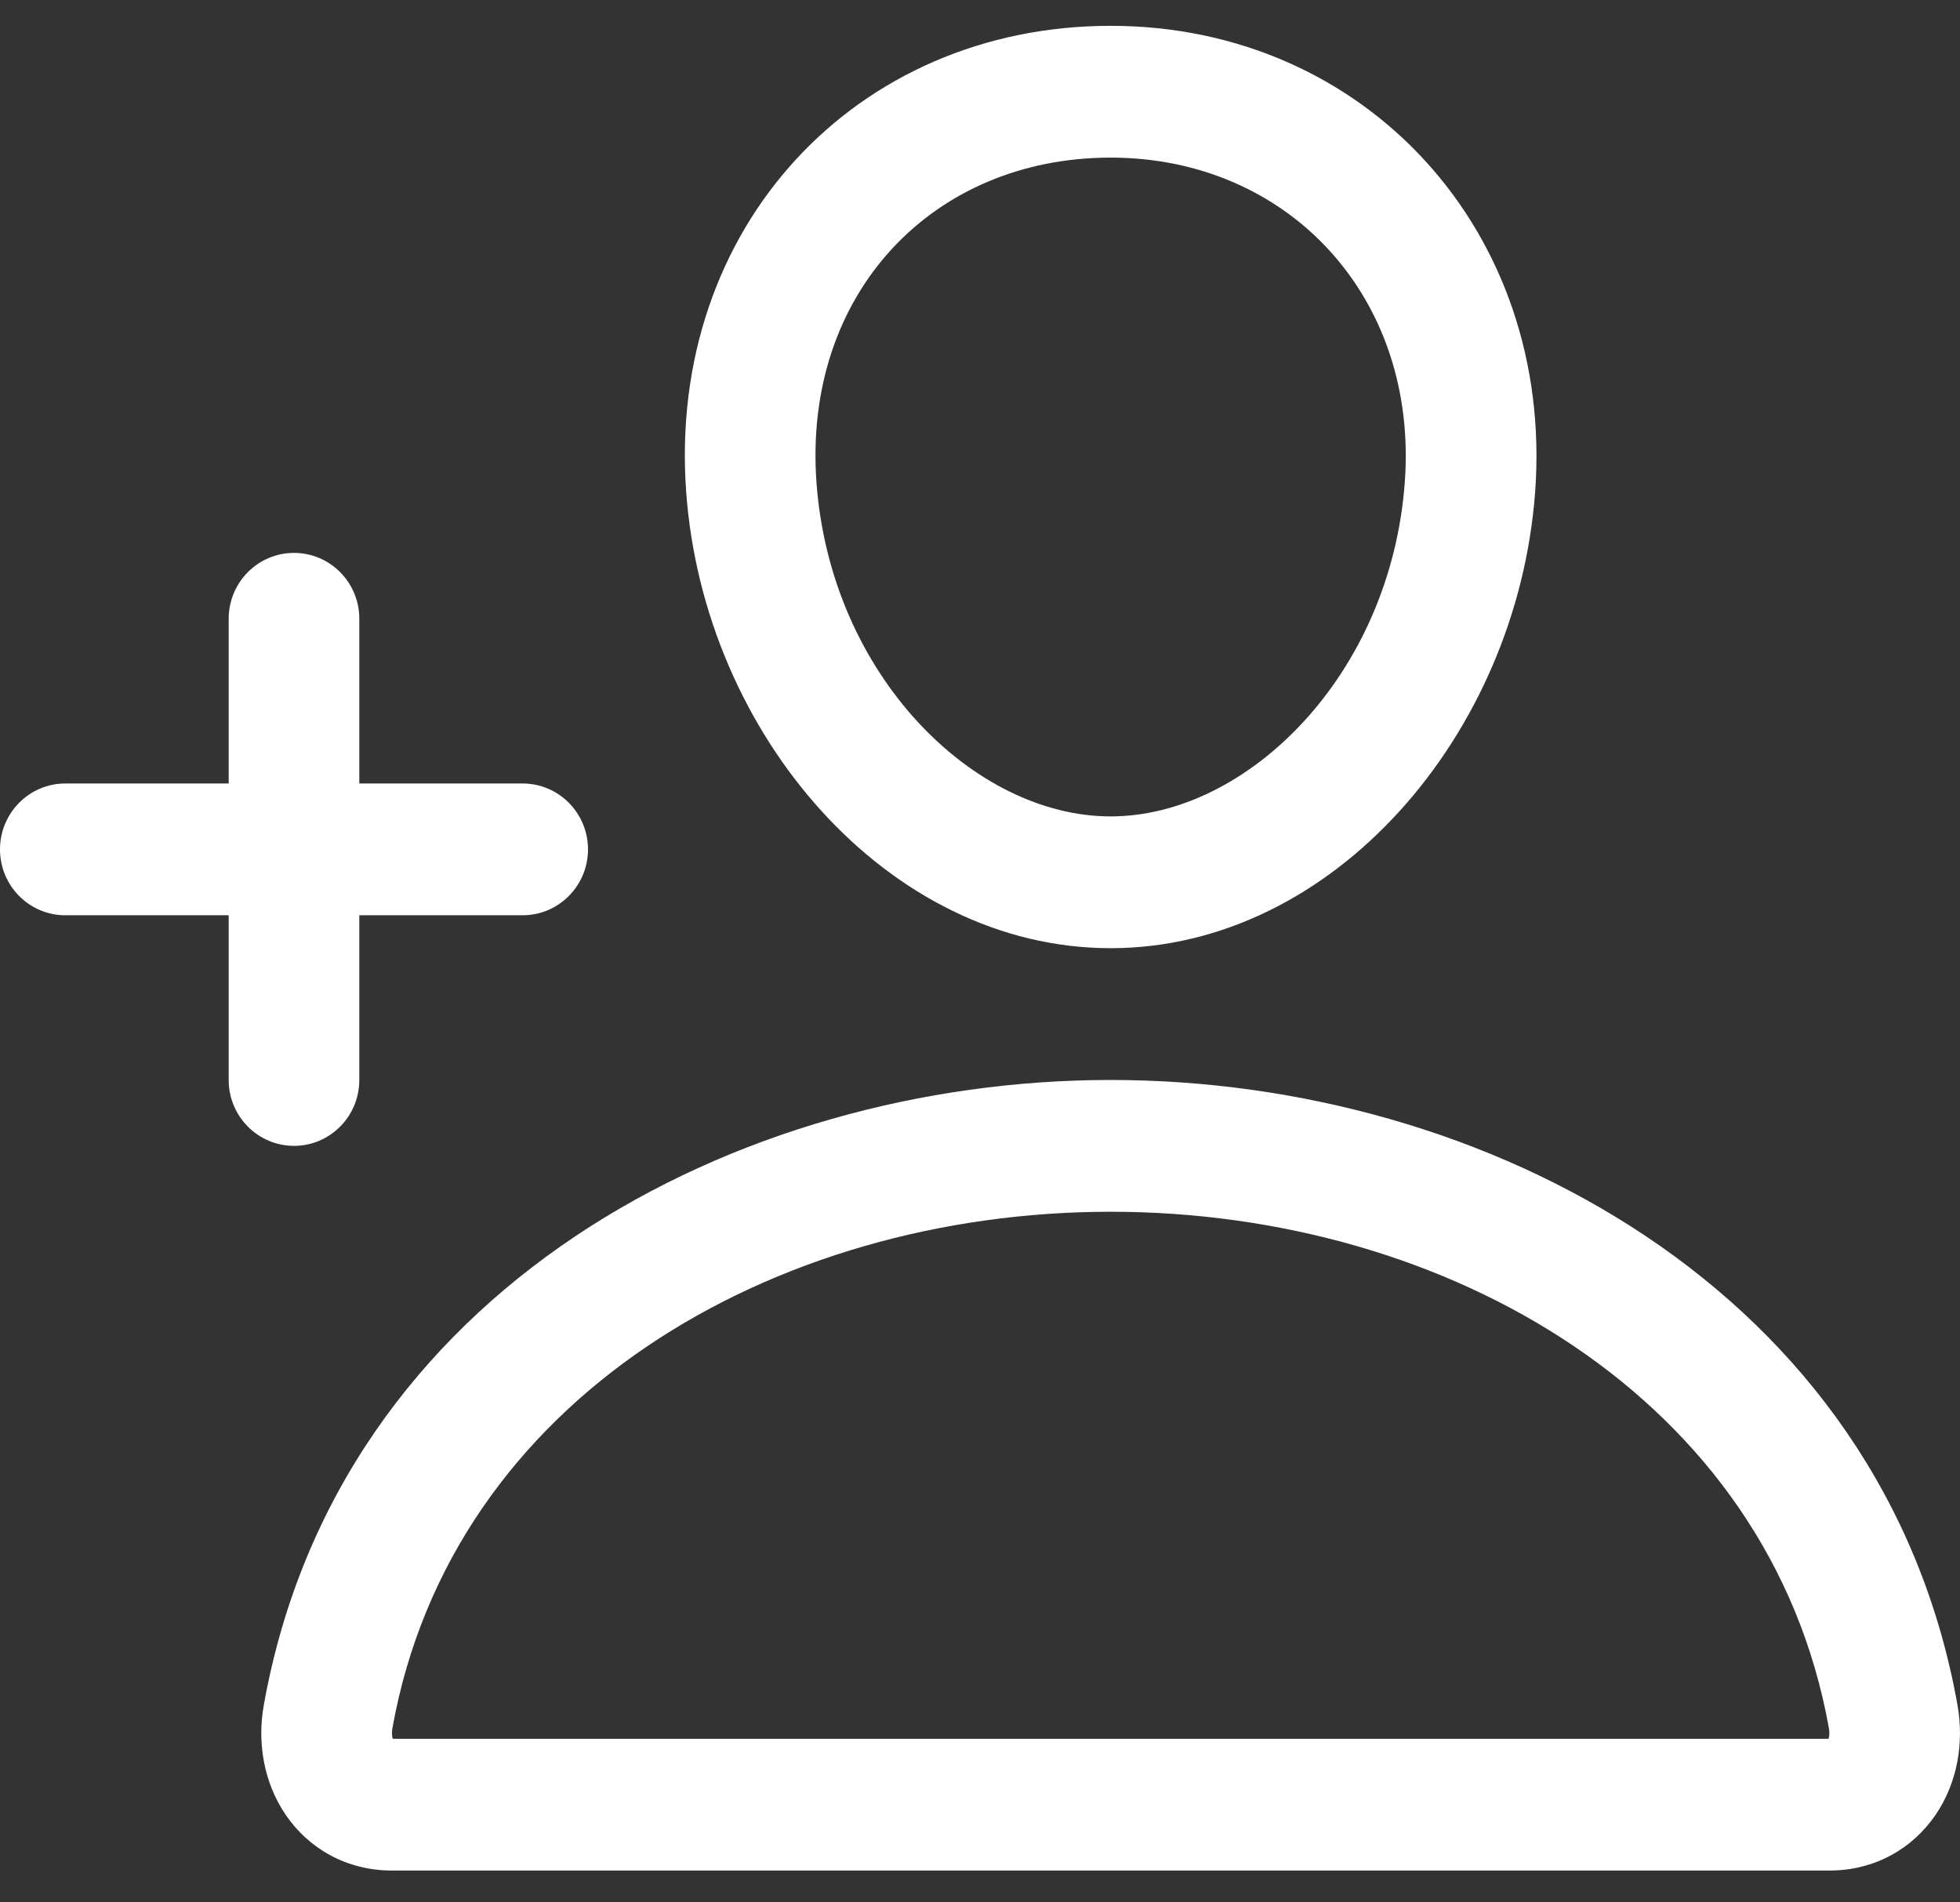 <?xml version="1.0" encoding="UTF-8"?> <svg xmlns="http://www.w3.org/2000/svg" width="34" height="33" viewBox="0 0 34 33" fill="none"><rect x="0" y="0" width="34" height="33" fill="#333333" stroke="none"/><path fill-rule="evenodd" clip-rule="evenodd" d="M19.266 0.448C14.85 0.448 11.572 3.944 11.903 8.531C12.207 12.739 15.403 16.448 19.266 16.448C23.131 16.448 26.321 12.737 26.63 8.533C26.961 4.023 23.689 0.448 19.266 0.448ZM19.266 2.734C16.174 2.734 13.928 5.095 14.163 8.365C14.405 11.712 16.896 14.162 19.266 14.162C21.635 14.162 24.123 11.713 24.369 8.364C24.605 5.159 22.351 2.734 19.266 2.734Z" fill="white"></path><path fill-rule="evenodd" clip-rule="evenodd" d="M4.577 29.573C5.868 22.36 12.783 18.734 19.266 18.734C25.75 18.734 32.666 22.361 33.956 29.574C34.072 30.223 33.96 30.917 33.578 31.479C33.179 32.067 32.521 32.448 31.733 32.448H6.801C6.012 32.448 5.354 32.067 4.955 31.48C4.573 30.918 4.459 30.223 4.577 29.573ZM19.266 21.02C13.426 21.02 7.832 24.25 6.807 29.98L6.807 29.981L6.807 29.983C6.796 30.044 6.798 30.094 6.805 30.131C6.807 30.144 6.81 30.154 6.813 30.163H31.719C31.722 30.154 31.725 30.143 31.728 30.13C31.735 30.093 31.737 30.041 31.726 29.98C30.701 24.25 25.107 21.02 19.266 21.02Z" fill="white"></path><path fill-rule="evenodd" clip-rule="evenodd" d="M5.1 9.591C5.726 9.591 6.233 10.103 6.233 10.734V18.734C6.233 19.365 5.726 19.877 5.1 19.877C4.474 19.877 3.967 19.365 3.967 18.734V10.734C3.967 10.103 4.474 9.591 5.1 9.591Z" fill="white"></path><path fill-rule="evenodd" clip-rule="evenodd" d="M0 14.734C0 14.103 0.507 13.591 1.133 13.591H9.066C9.692 13.591 10.2 14.103 10.2 14.734C10.2 15.365 9.692 15.877 9.066 15.877H1.133C0.507 15.877 0 15.365 0 14.734Z" fill="white"></path></svg> 